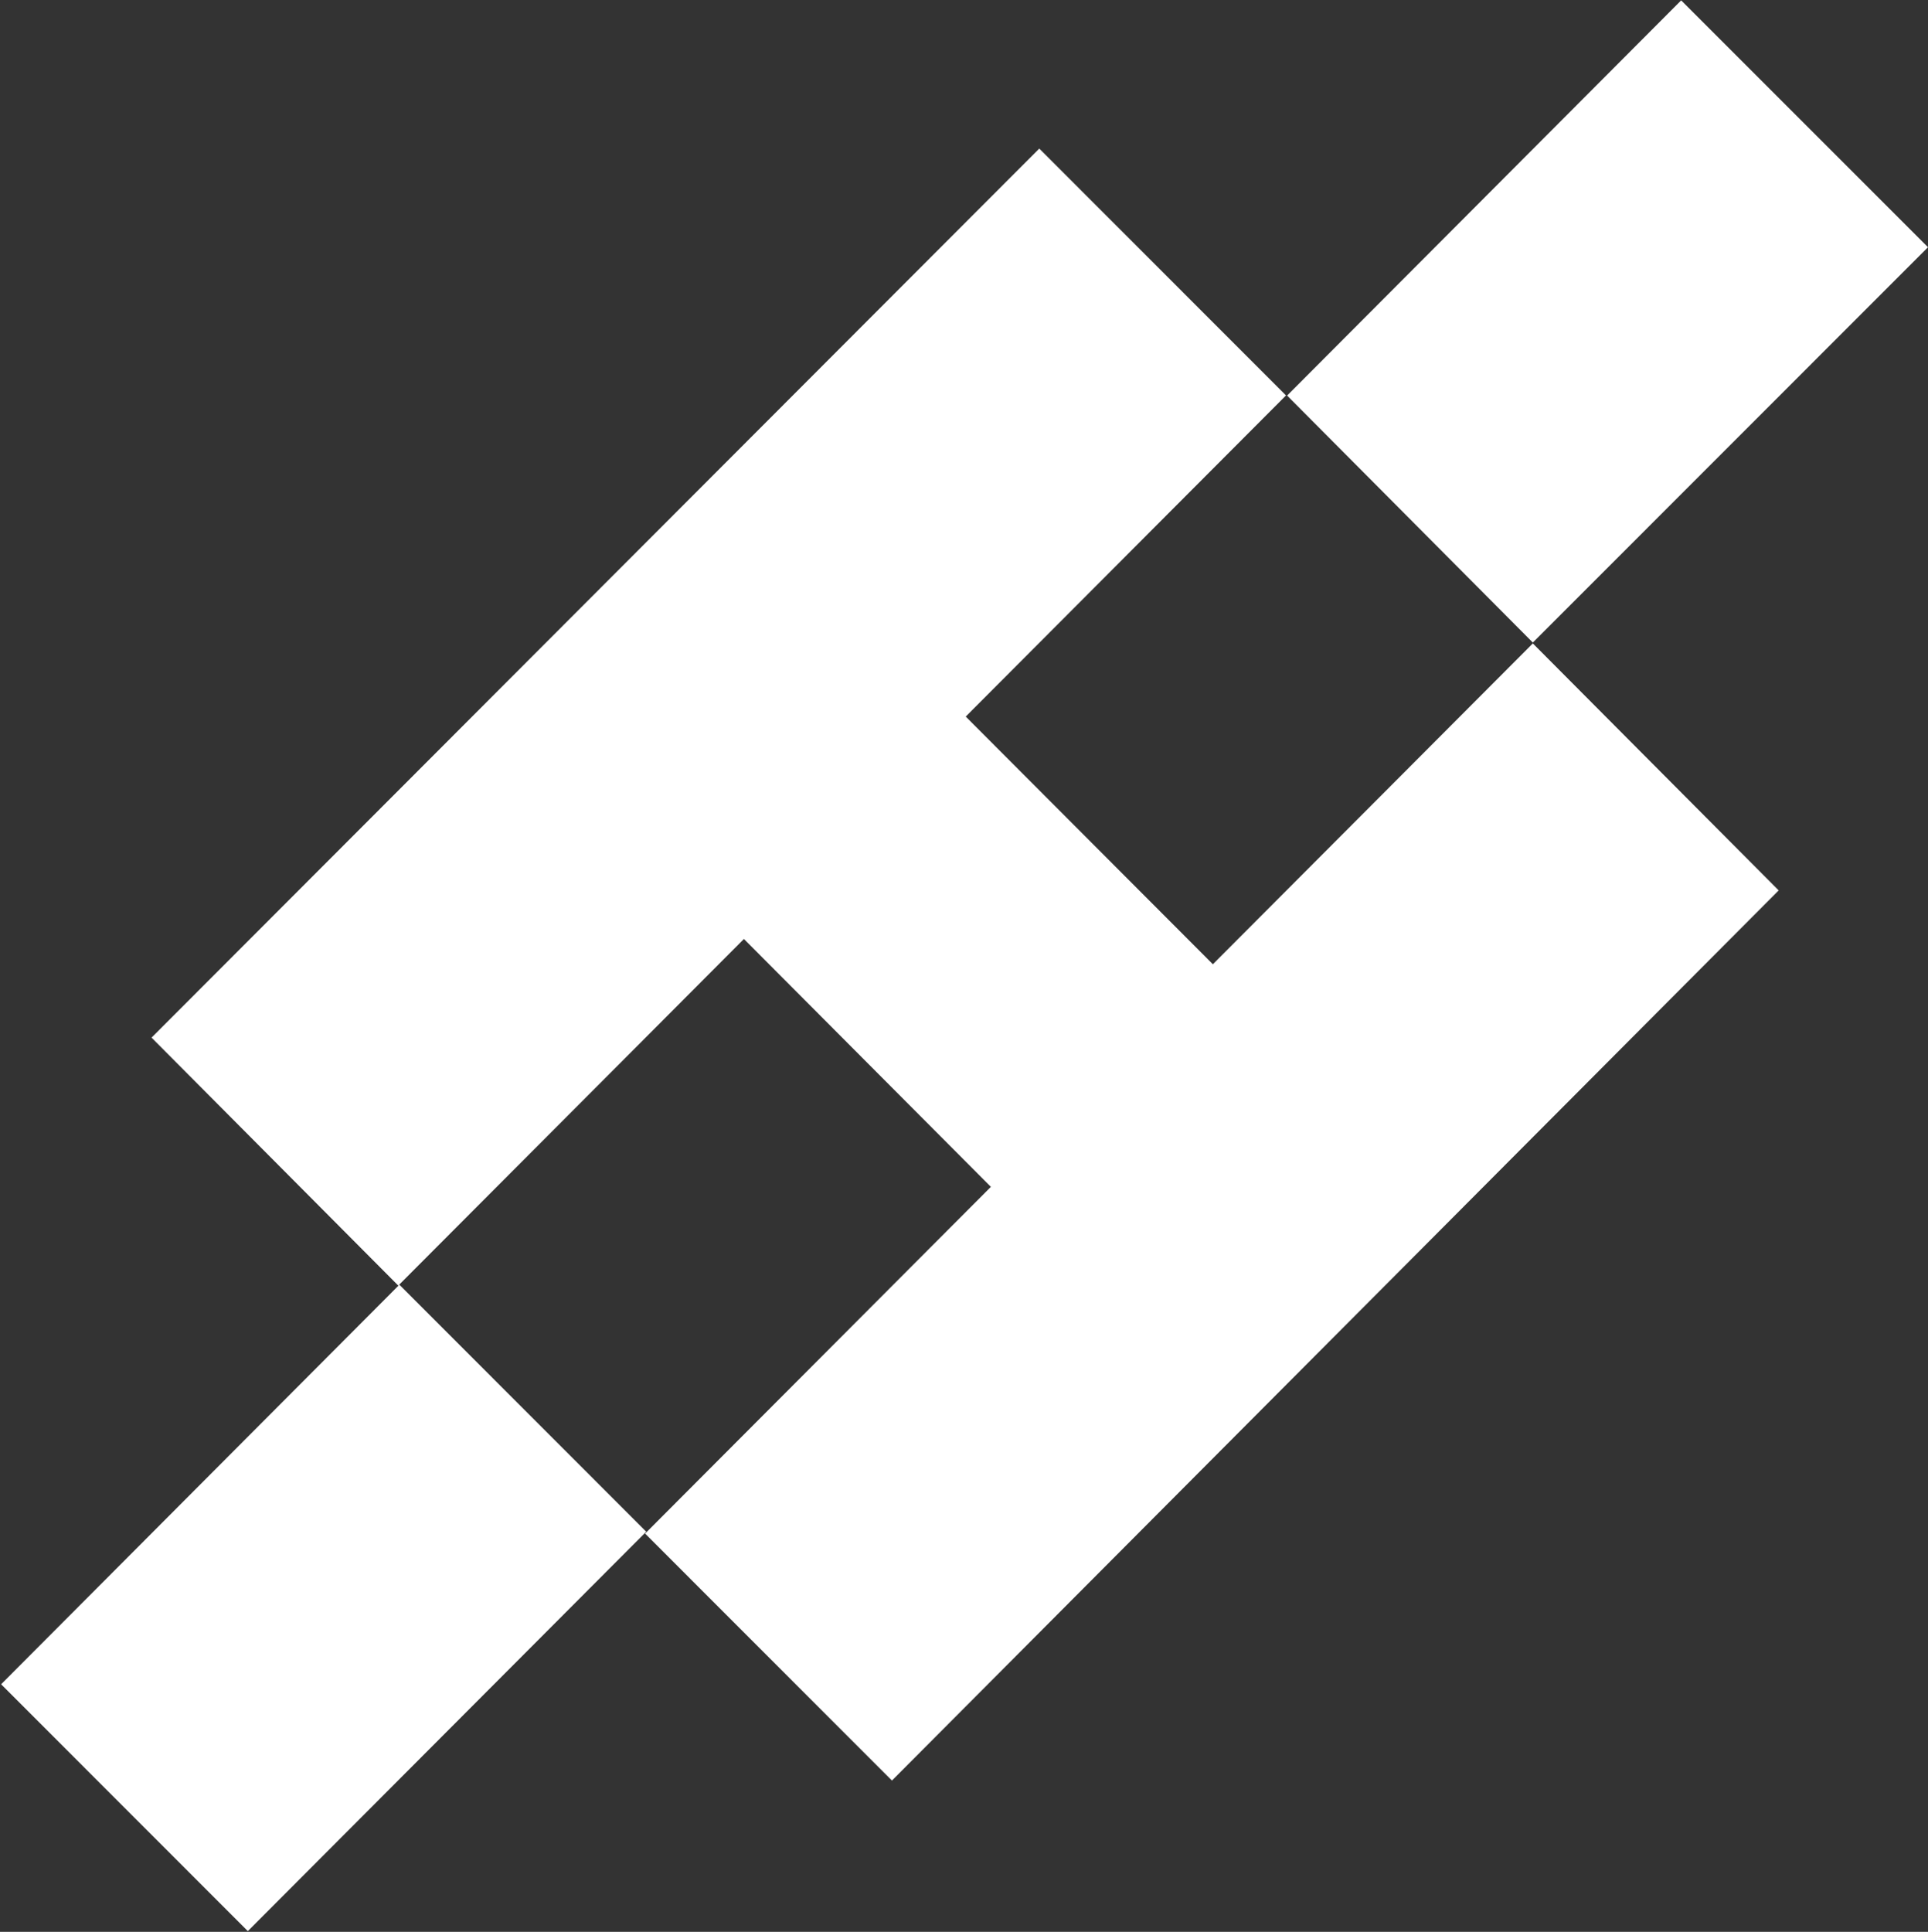 <svg version="1.2" xmlns="http://www.w3.org/2000/svg" viewBox="0 0 1552 1555" width="1552" height="1555">
	<rect x="0" y="0" width="1552" height="1555" fill="#333333" stroke="none"/>
	<title>7337</title>
	<style>
		.s0 { fill: #ffffff } 
	</style>
	<path id="Path 11" class="s0" d="m1233.9 517.2l-197.8-198.8 317.2-318.1 198.7 198.7z"/>
	<path id="Path 12" class="s0" d="m199.5 1554.4l-198.6-198.7 320.6-321.6 198.7 198.8zm770.9-425.7l-504-505.8 178.2-179.2 504.8 505.9zm-649.8-93.9l-198.6-199.6 714.6-715.6 198.6 198.7zm397.4 398.4l-198.7-198.8 714.6-716.5 197.9 198.8z"/>
</svg>
